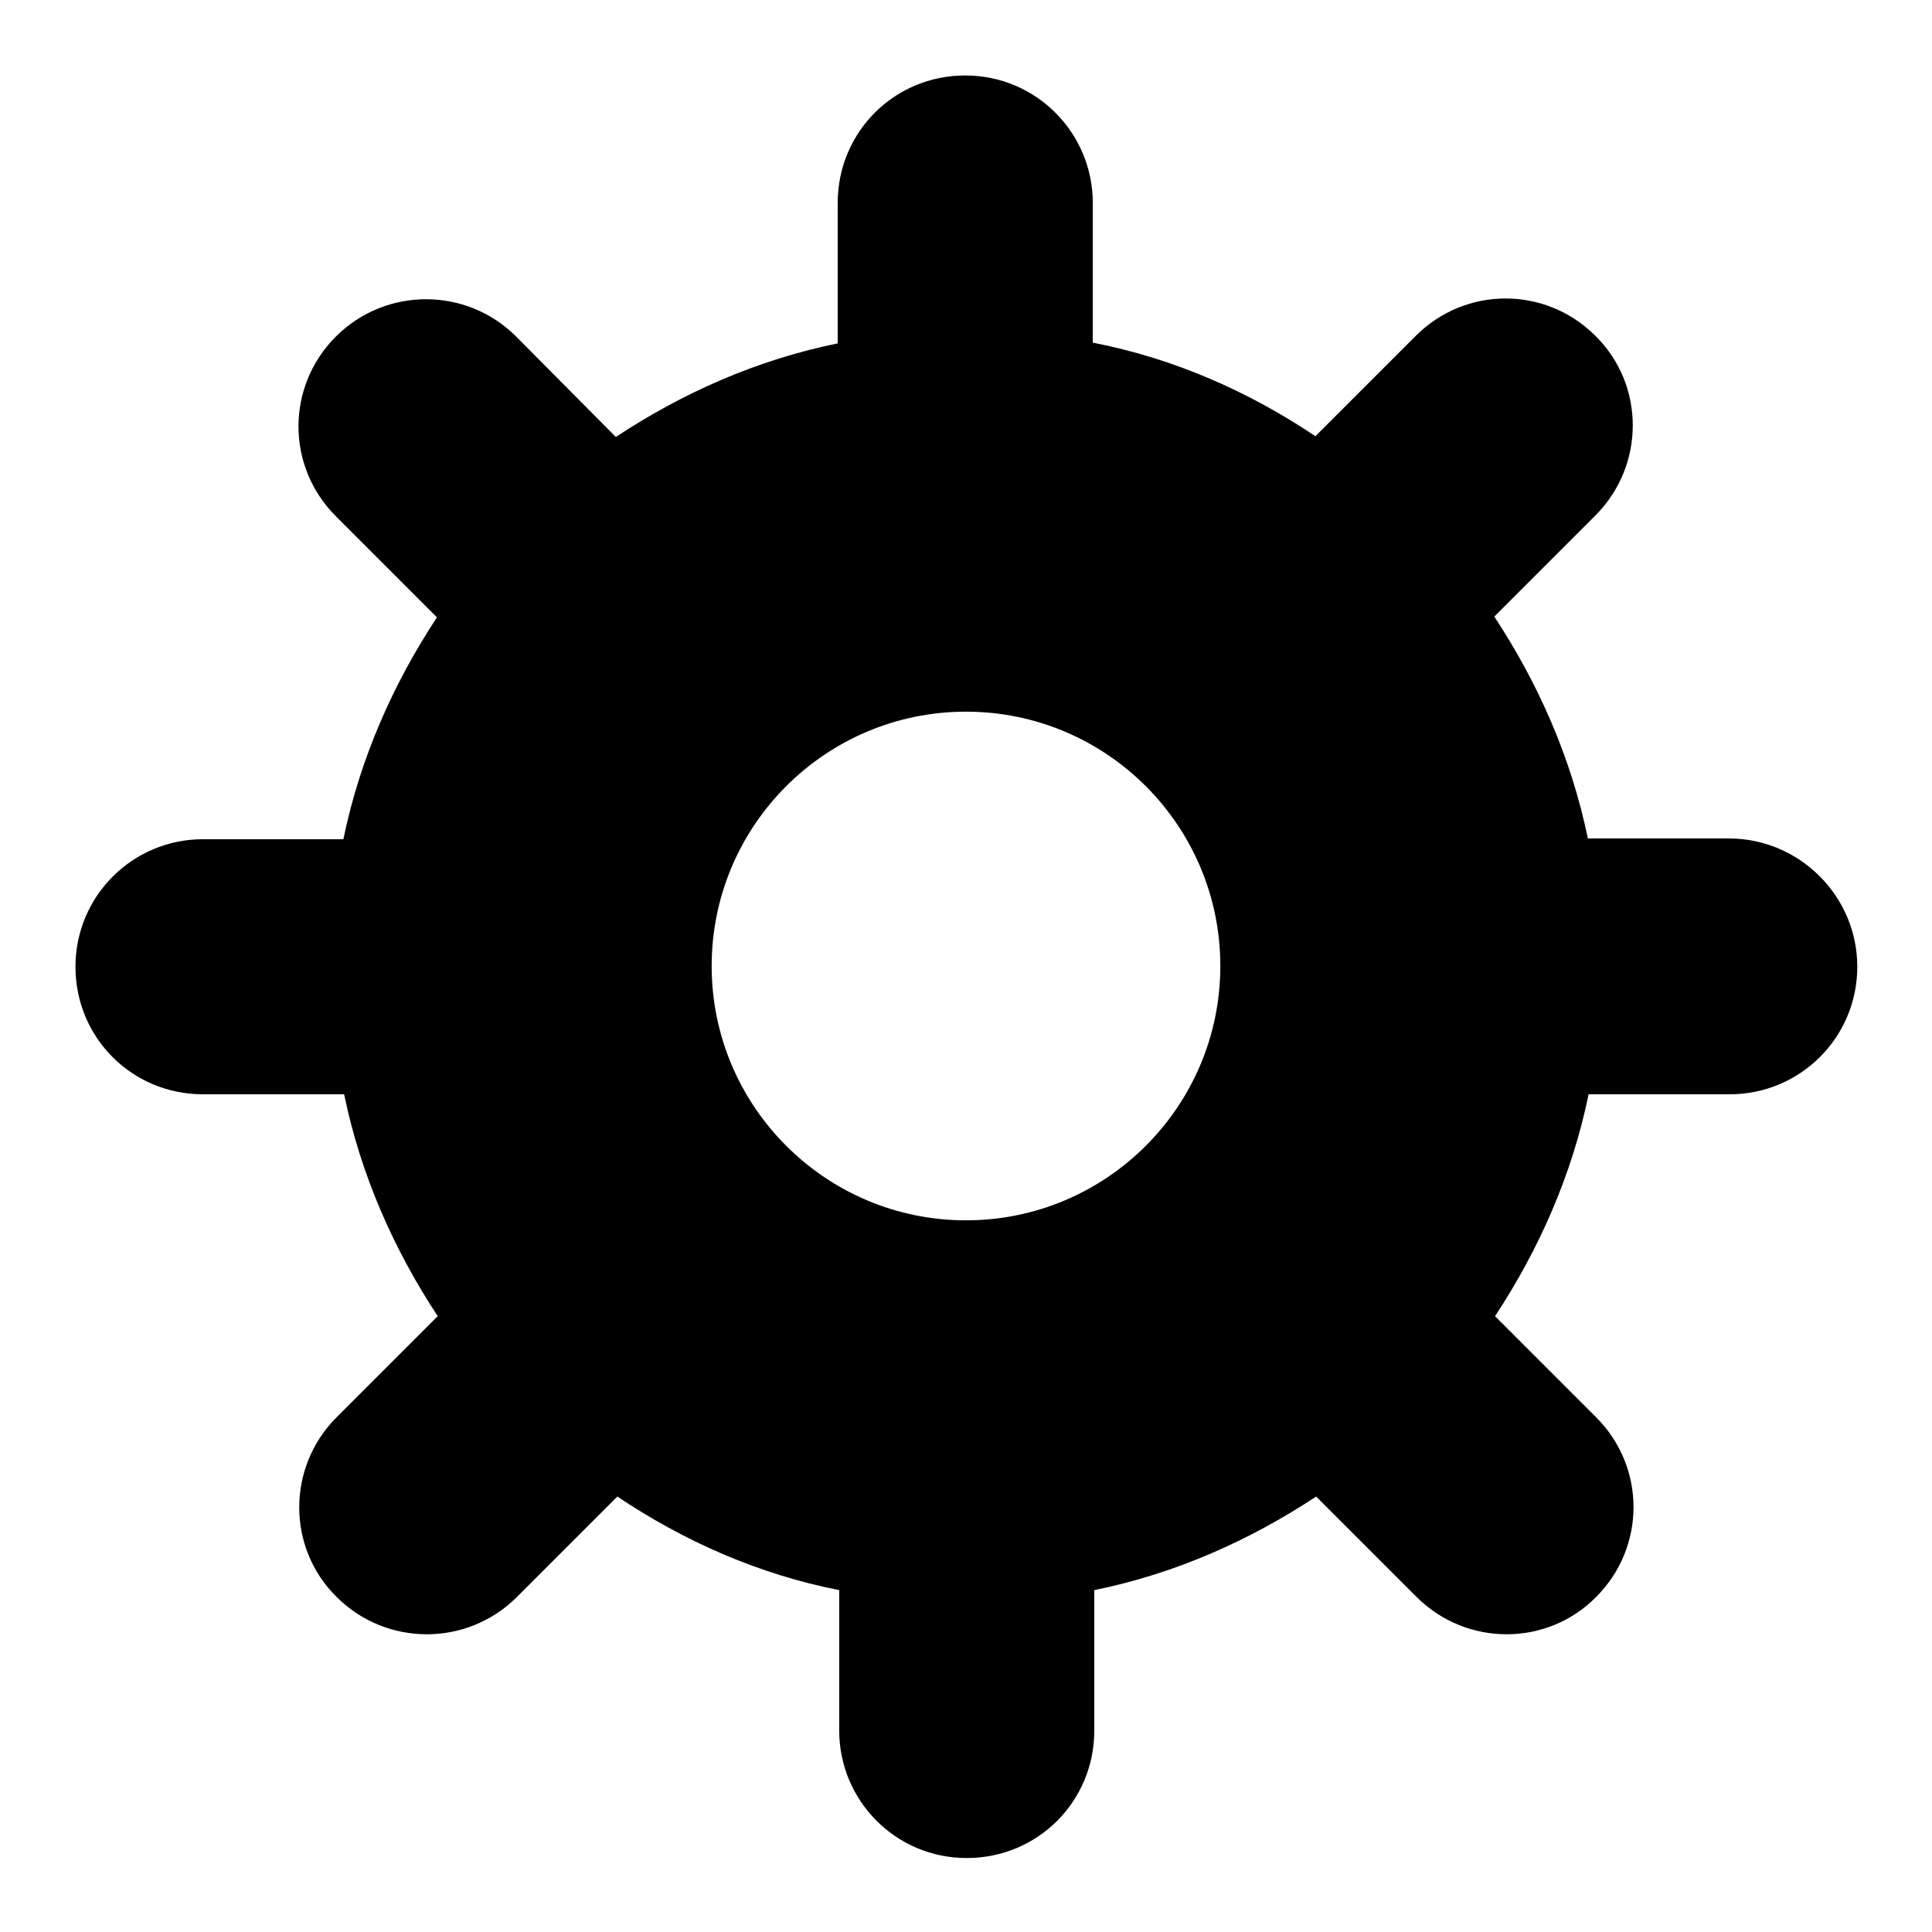 <?xml version="1.0" encoding="utf-8"?>
<!-- Svg Vector Icons : http://www.onlinewebfonts.com/icon -->
<!DOCTYPE svg PUBLIC "-//W3C//DTD SVG 1.1//EN" "http://www.w3.org/Graphics/SVG/1.1/DTD/svg11.dtd">
<svg version="1.1" xmlns="http://www.w3.org/2000/svg" xmlns:xlink="http://www.w3.org/1999/xlink" x="0px" y="0px" viewBox="0 0 256 256" enable-background="new 0 0 256 256" xml:space="preserve">
<g> <path fill="#000000" d="M229.1,111.1h-18.7c-2.2-10.7-6.6-20.6-12.4-29.4l13.4-13.4c6.6-6.6,6.6-17.3,0-23.8 c-6.6-6.6-17.2-6.6-23.8,0l-13.3,13.3c-8.8-5.9-18.7-10.3-29.5-12.4V26.9c0-9.3-7.5-16.9-16.9-16.9s-16.9,7.5-16.9,16.9v18.6 c-10.8,2.2-20.6,6.6-29.4,12.4L68.4,44.6c-6.6-6.6-17.3-6.6-23.9,0c-6.6,6.6-6.6,17.2,0,23.8l13.4,13.4 c-5.8,8.8-10.2,18.7-12.4,29.4H26.9c-9.3,0-16.9,7.5-16.9,16.9s7.5,16.9,16.9,16.9h18.7c2.2,10.7,6.6,20.6,12.4,29.4l-13.4,13.4 c-6.6,6.6-6.6,17.3,0,23.8c6.6,6.6,17.3,6.6,23.9,0l13.3-13.3c8.8,5.9,18.7,10.3,29.4,12.4v18.6c0,9.3,7.5,16.9,16.9,16.9 s16.9-7.5,16.9-16.9v-18.6c10.8-2.2,20.6-6.6,29.4-12.4l13.3,13.3c6.6,6.6,17.3,6.6,23.8,0c6.6-6.6,6.6-17.2,0-23.8l-13.4-13.4 c5.8-8.8,10.2-18.7,12.4-29.4h18.7c9.3,0,16.9-7.5,16.9-16.9S238.4,111.1,229.1,111.1z M128,161.7c-18.6,0-33.7-15.1-33.7-33.7 s15.1-33.7,33.7-33.7s33.7,15.1,33.7,33.7S146.6,161.7,128,161.7z"/></g>
</svg>
